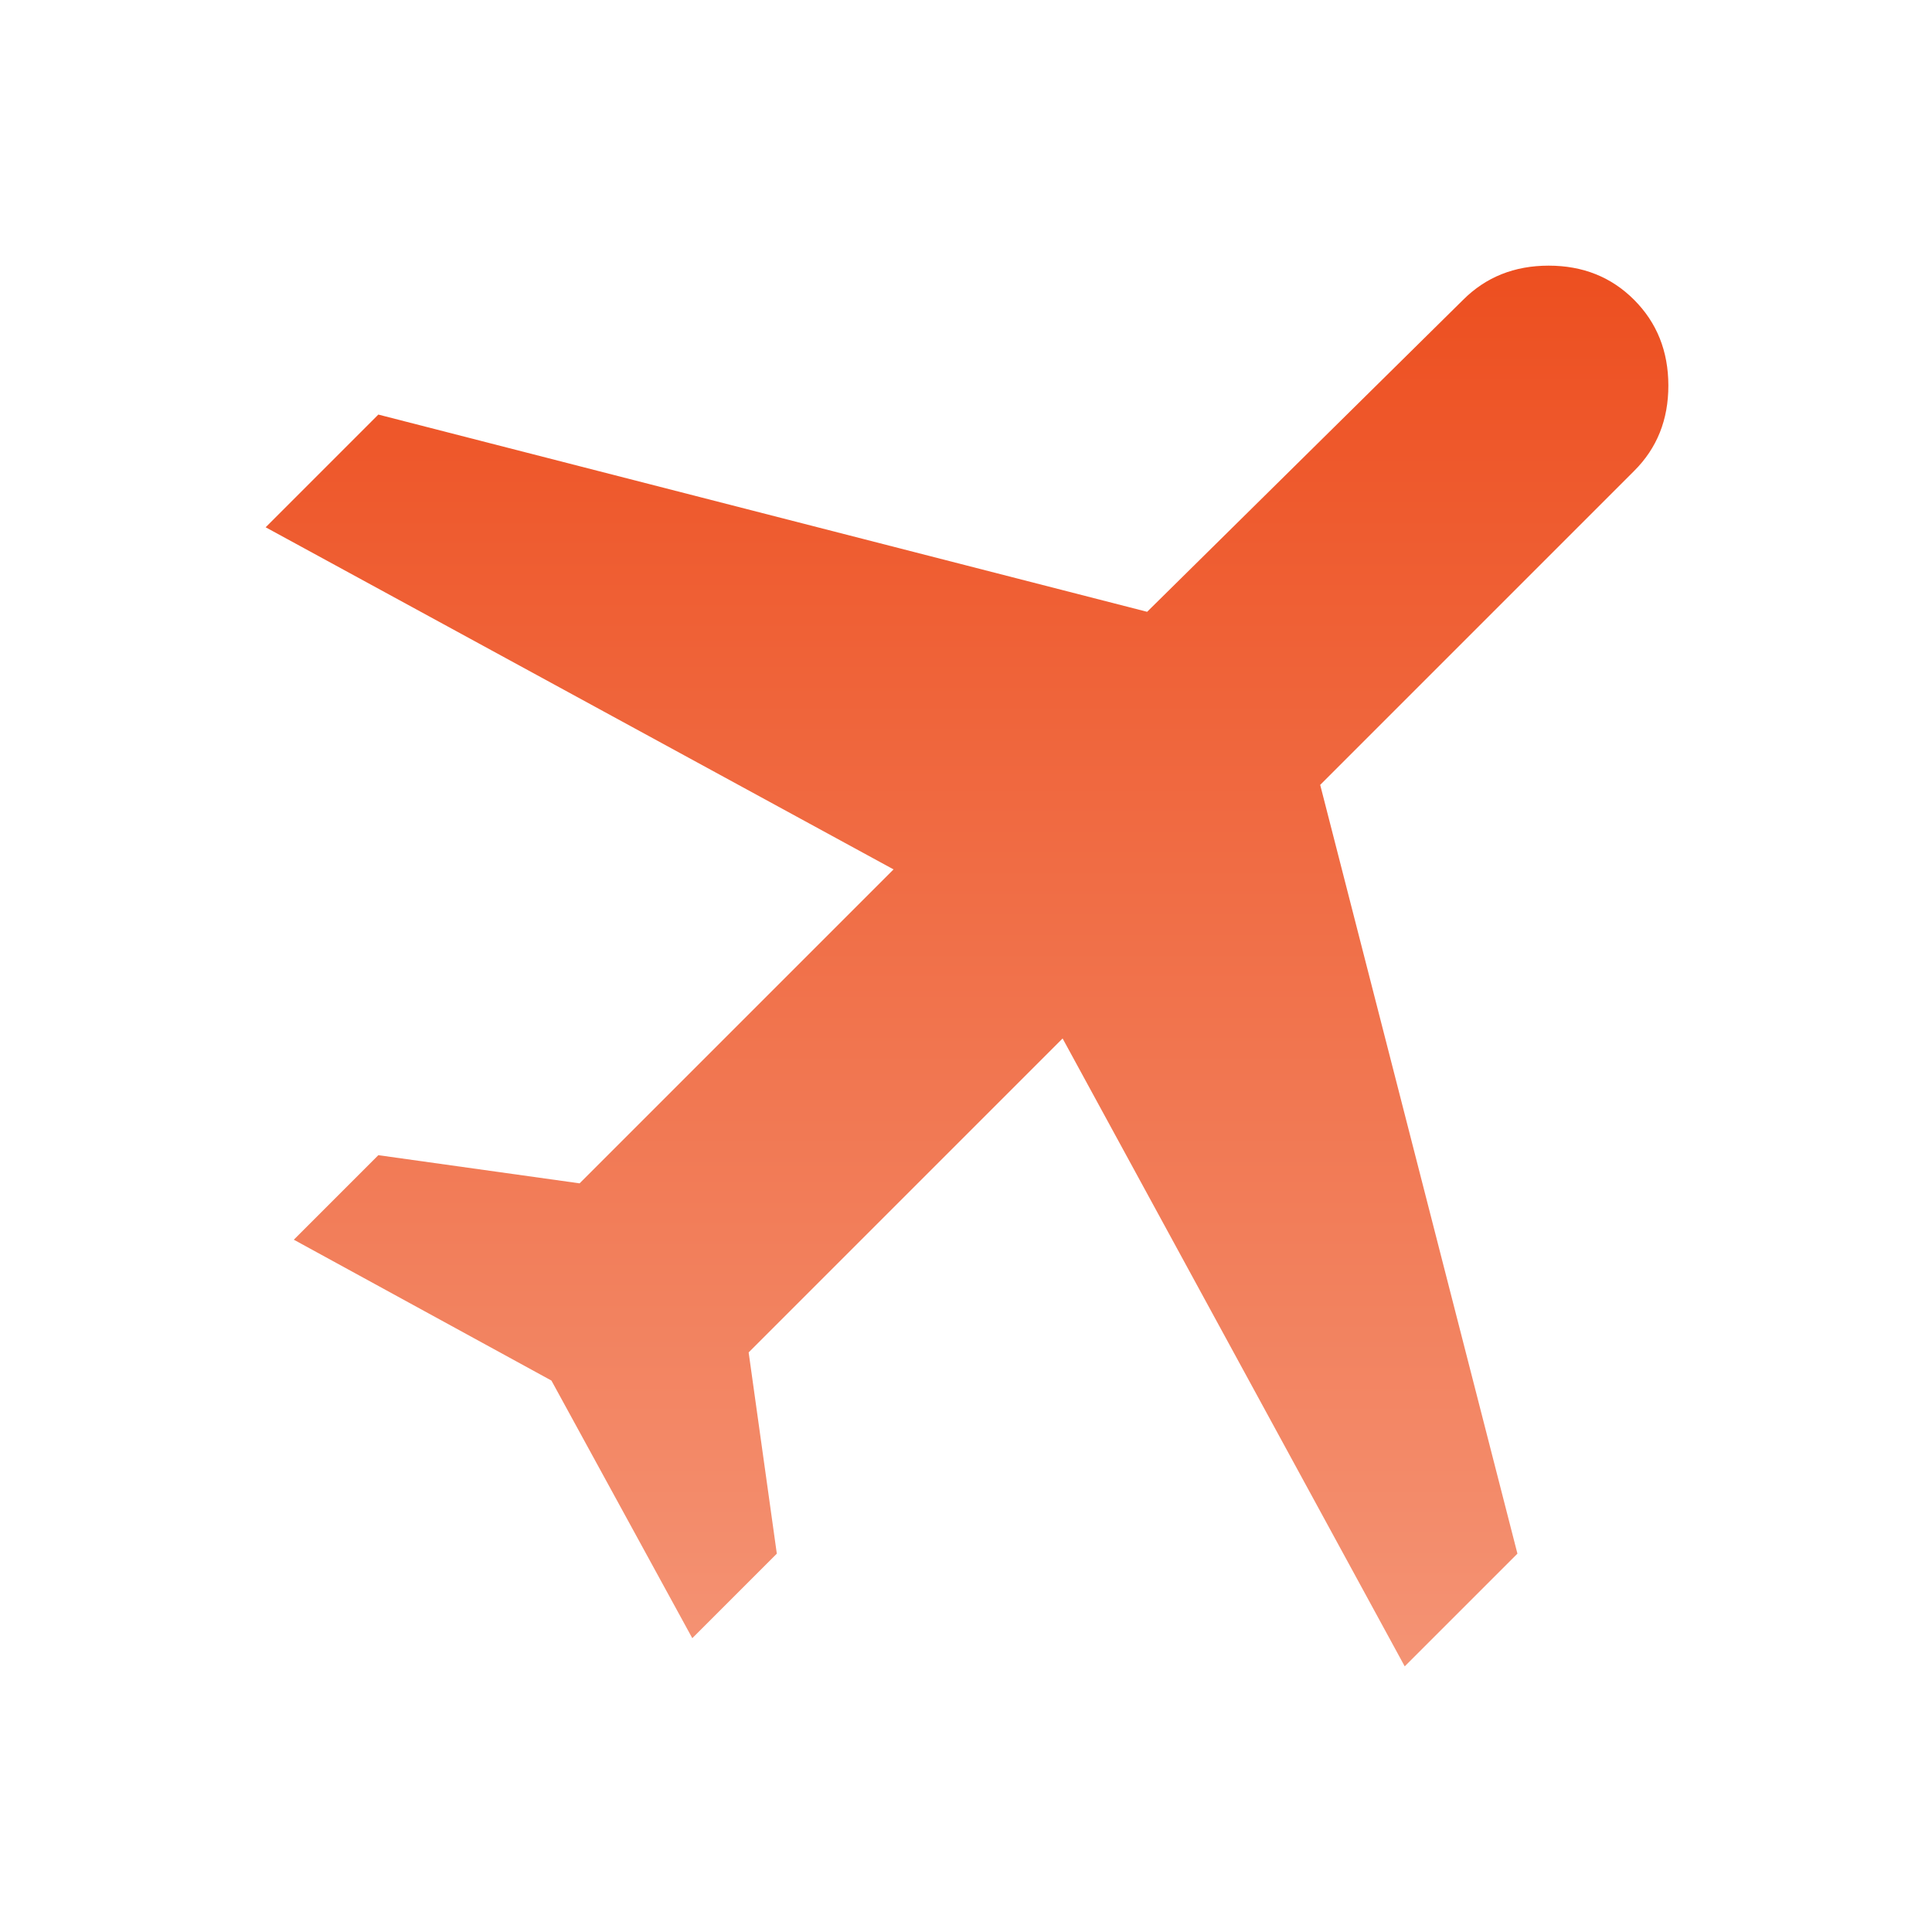 <svg width="100" height="100" viewBox="0 0 100 100" fill="none" xmlns="http://www.w3.org/2000/svg">
<g id="material-symbols:flightsmode">
<path id="Vector" d="M28.542 71.458L15.208 64.167L19.583 59.792L30 61.25L46.25 45L13.75 27.292L19.583 21.458L59.375 31.667L75.729 15.521C76.91 14.34 78.386 13.75 80.158 13.75C81.931 13.75 83.406 14.34 84.583 15.521C85.761 16.701 86.351 18.178 86.354 19.95C86.357 21.722 85.767 23.197 84.583 24.375L68.333 40.625L78.542 80.417L72.708 86.25L55 53.75L38.75 70L40.208 80.417L35.833 84.792L28.542 71.458Z" fill="url(#paint0_linear_163_1073)"/>
</g>
<defs>
<linearGradient id="paint0_linear_163_1073" x1="50.052" y1="13.75" x2="50.052" y2="86.25" gradientUnits="userSpaceOnUse">
<stop stop-color="#ED4F20"/>
<stop offset="1" stop-color="#F49374"/>
</linearGradient>
</defs>
</svg>
